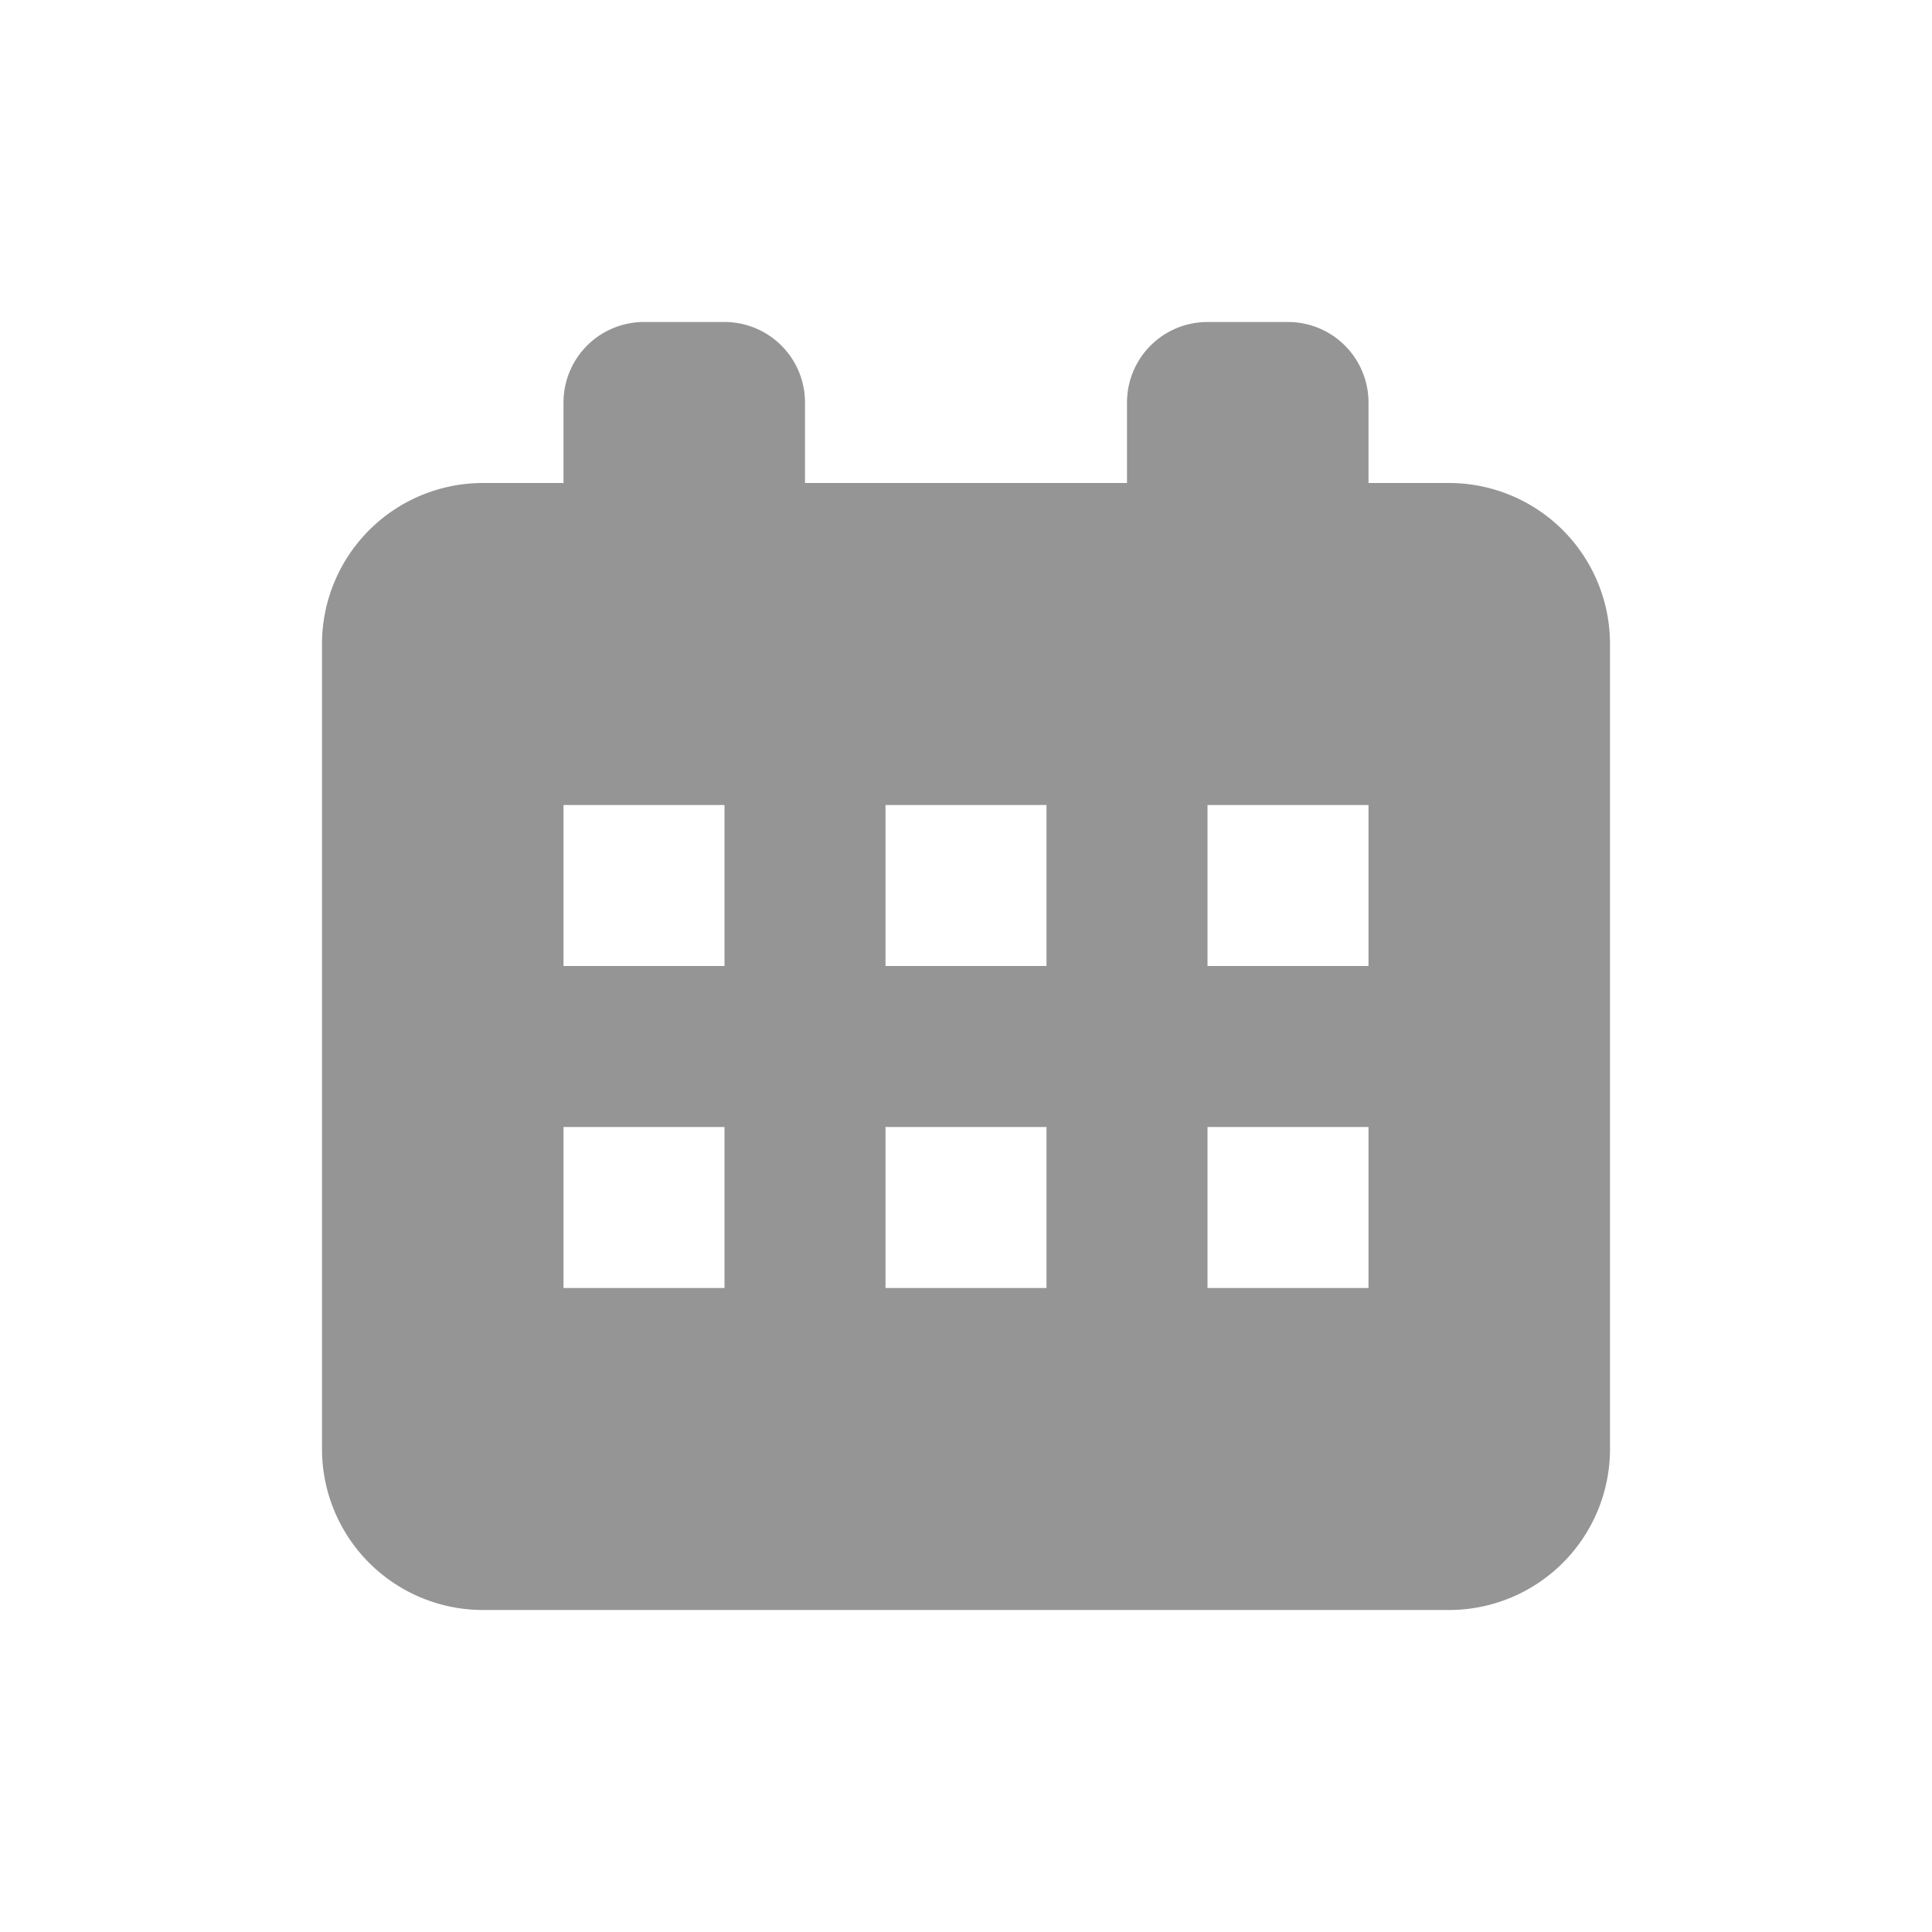 <svg xmlns="http://www.w3.org/2000/svg" width="24" height="24" viewBox="0 0 24 24"><path fill="#959595" fill-rule="evenodd" d="M9 4a1 1 0 011 1v1h4V5a1 1 0 011-1h1a1 1 0 011 1v1h1a2 2 0 012 2v10a2 2 0 01-2 2H6a2 2 0 01-2-2V8a2 2 0 012-2h1V5a1 1 0 011-1h1zm0 10H7v2h2v-2zm4 0h-2v2h2v-2zm4 0h-2v2h2v-2zm-8-4H7v2h2v-2zm4 0h-2v2h2v-2zm4 0h-2v2h2v-2z"/></svg>